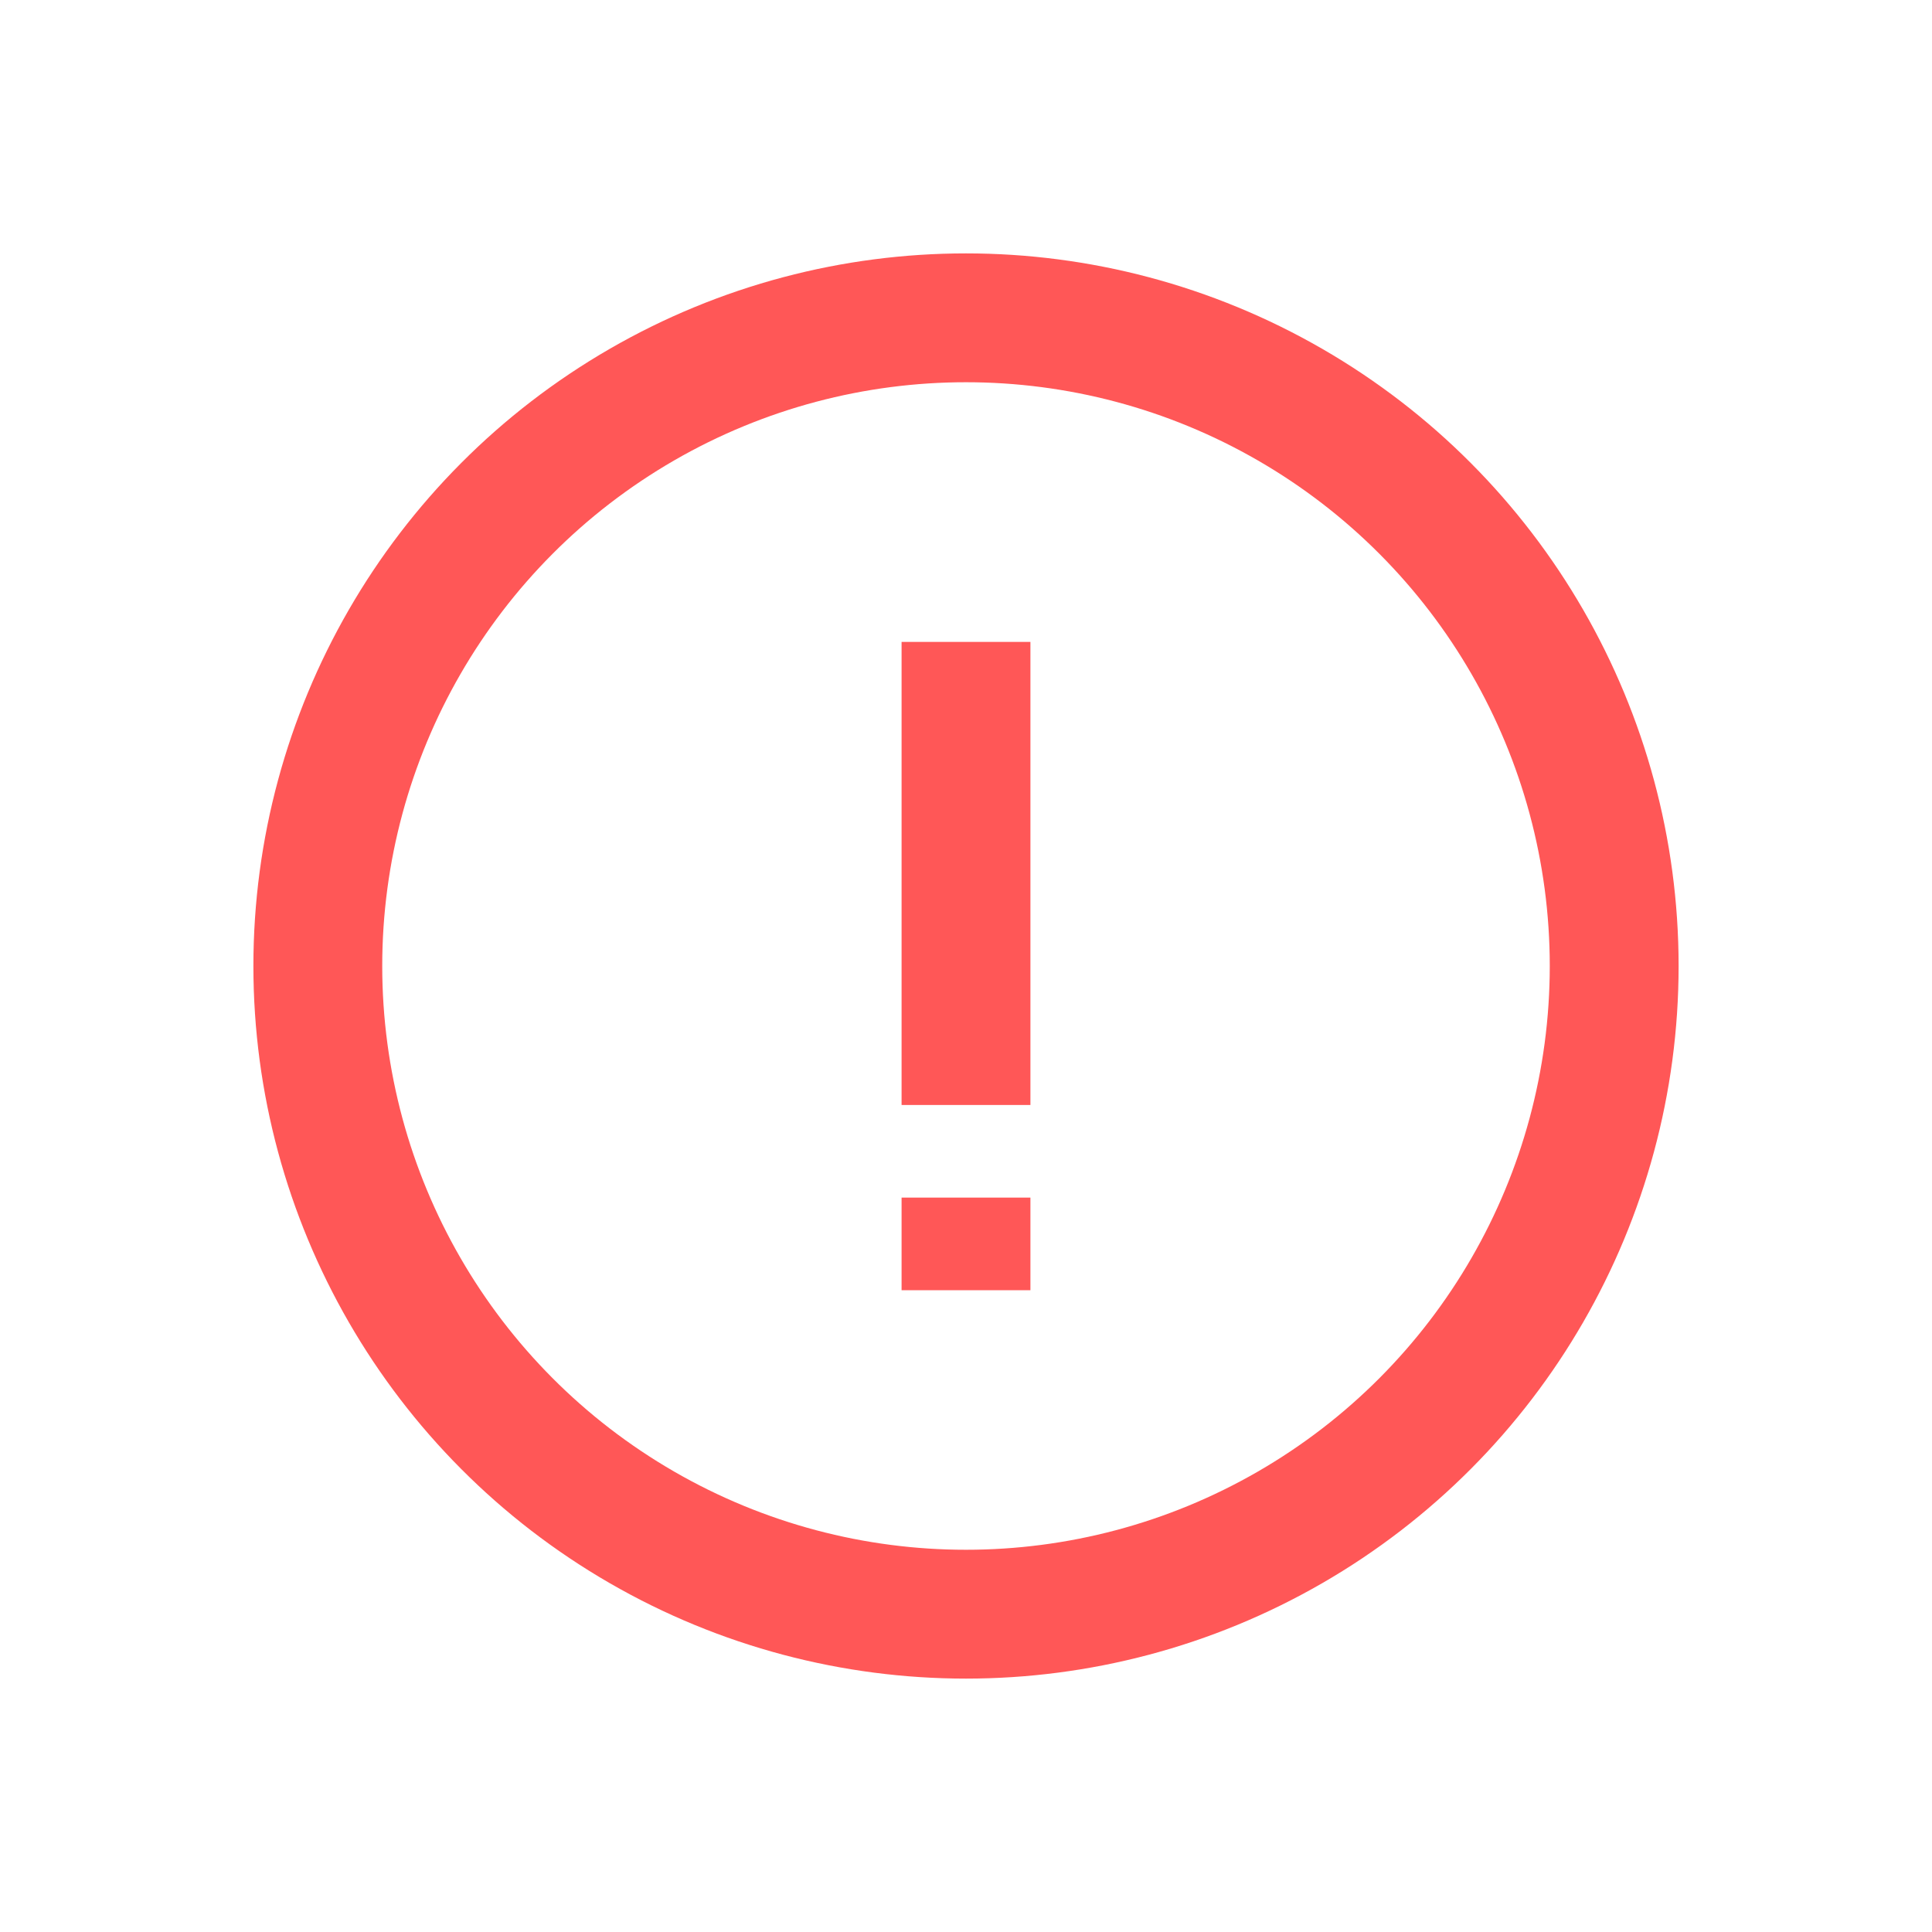 <svg xmlns="http://www.w3.org/2000/svg" xmlns:xlink="http://www.w3.org/1999/xlink" width="16" height="16" viewBox="0 0 16 16">
  <defs>
    <clipPath id="clip-path">
      <rect id="Rectangle_5836" data-name="Rectangle 5836" width="12" height="12" transform="translate(-12189.248 5252.752)" fill="#fff"/>
    </clipPath>
  </defs>
  <g id="Error_icon" data-name="Error icon" transform="translate(24 -27)">
    <rect id="Base" width="16" height="16" transform="translate(-24 27)" fill="#fff"/>
    <g id="Mask_Group_13489" data-name="Mask Group 13489" transform="translate(12167.248 -5223.752)" clip-path="url(#clip-path)">
      <g id="_41a982a592979d868d874625c23c52d0" data-name="41a982a592979d868d874625c23c52d0" transform="translate(-12188.616 5253.384)">
        <circle id="Ellipse_279" data-name="Ellipse 279" cx="5.368" cy="5.368" r="5.368" fill="none" stroke="#ff5757" stroke-width="1.067"/>
        <line id="Line_91" data-name="Line 91" y2="3.835" transform="translate(5.368 2.684)" fill="none" stroke="#ff5757" stroke-width="1.067"/>
        <line id="Line_92" data-name="Line 92" y2="0.767" transform="translate(5.368 7.286)" fill="none" stroke="#ff5757" stroke-width="1.067"/>
      </g>
    </g>
  </g>
</svg>
